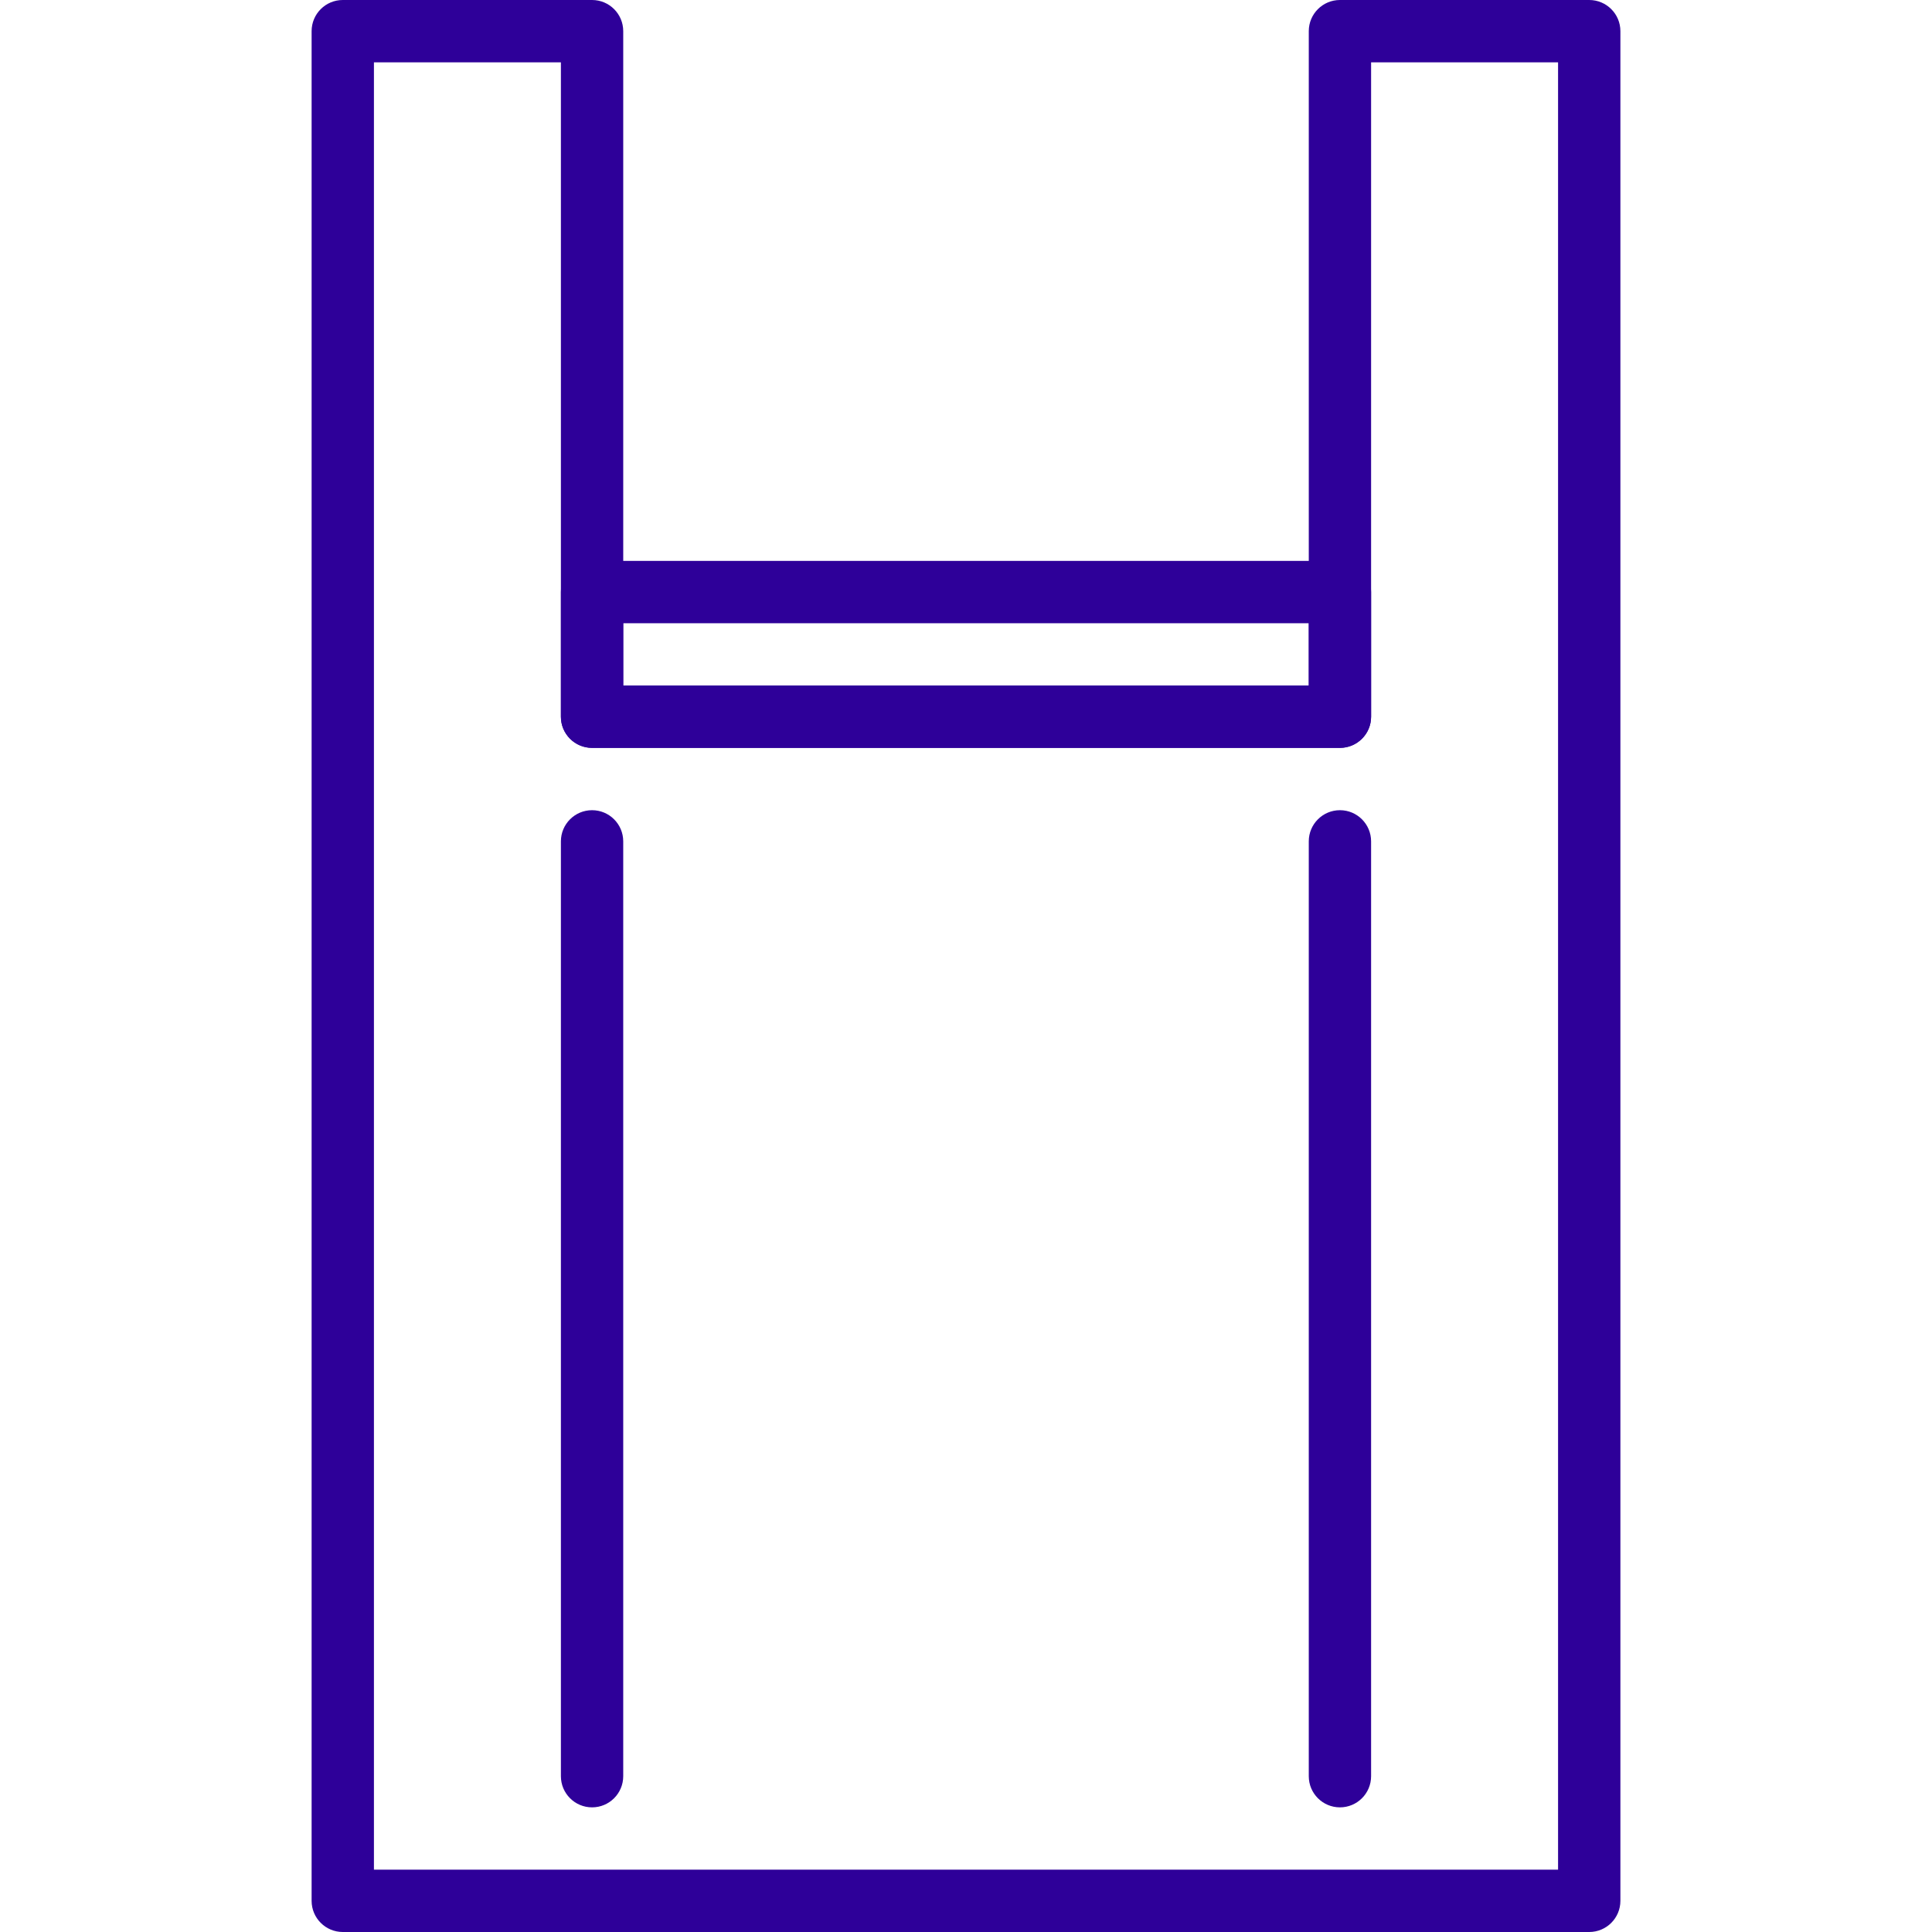 <!-- icon666.com - MILLIONS OF FREE VECTOR ICONS --><svg id="Capa_1" enable-background="new 0 0 496 496" viewBox="0 0 496 496" xmlns="http://www.w3.org/2000/svg"><g><path d="m408 496h-320c-4.418 0-8-3.582-8-8v-480c0-4.418 3.582-8 8-8h64c4.418 0 8 3.582 8 8v168h176v-168c0-4.418 3.582-8 8-8h64c4.418 0 8 3.582 8 8v480c0 4.418-3.582 8-8 8zm-312-16h304v-464h-48v168c0 4.418-3.582 8-8 8h-192c-4.418 0-8-3.582-8-8v-168h-48z" fill="#000000" style="fill: rgb(46, 0, 153);"></path><path d="m344 192h-192c-4.418 0-8-3.582-8-8v-32c0-4.418 3.582-8 8-8h192c4.418 0 8 3.582 8 8v32c0 4.418-3.582 8-8 8zm-184-16h176v-16h-176z" fill="#000000" style="fill: rgb(46, 0, 153);"></path><path d="m152 464c-4.418 0-8-3.582-8-8v-240c0-4.418 3.582-8 8-8s8 3.582 8 8v240c0 4.418-3.582 8-8 8z" fill="#000000" style="fill: rgb(46, 0, 153);"></path><path d="m344 464c-4.418 0-8-3.582-8-8v-240c0-4.418 3.582-8 8-8s8 3.582 8 8v240c0 4.418-3.582 8-8 8z" fill="#000000" style="fill: rgb(46, 0, 153);"></path></g></svg>